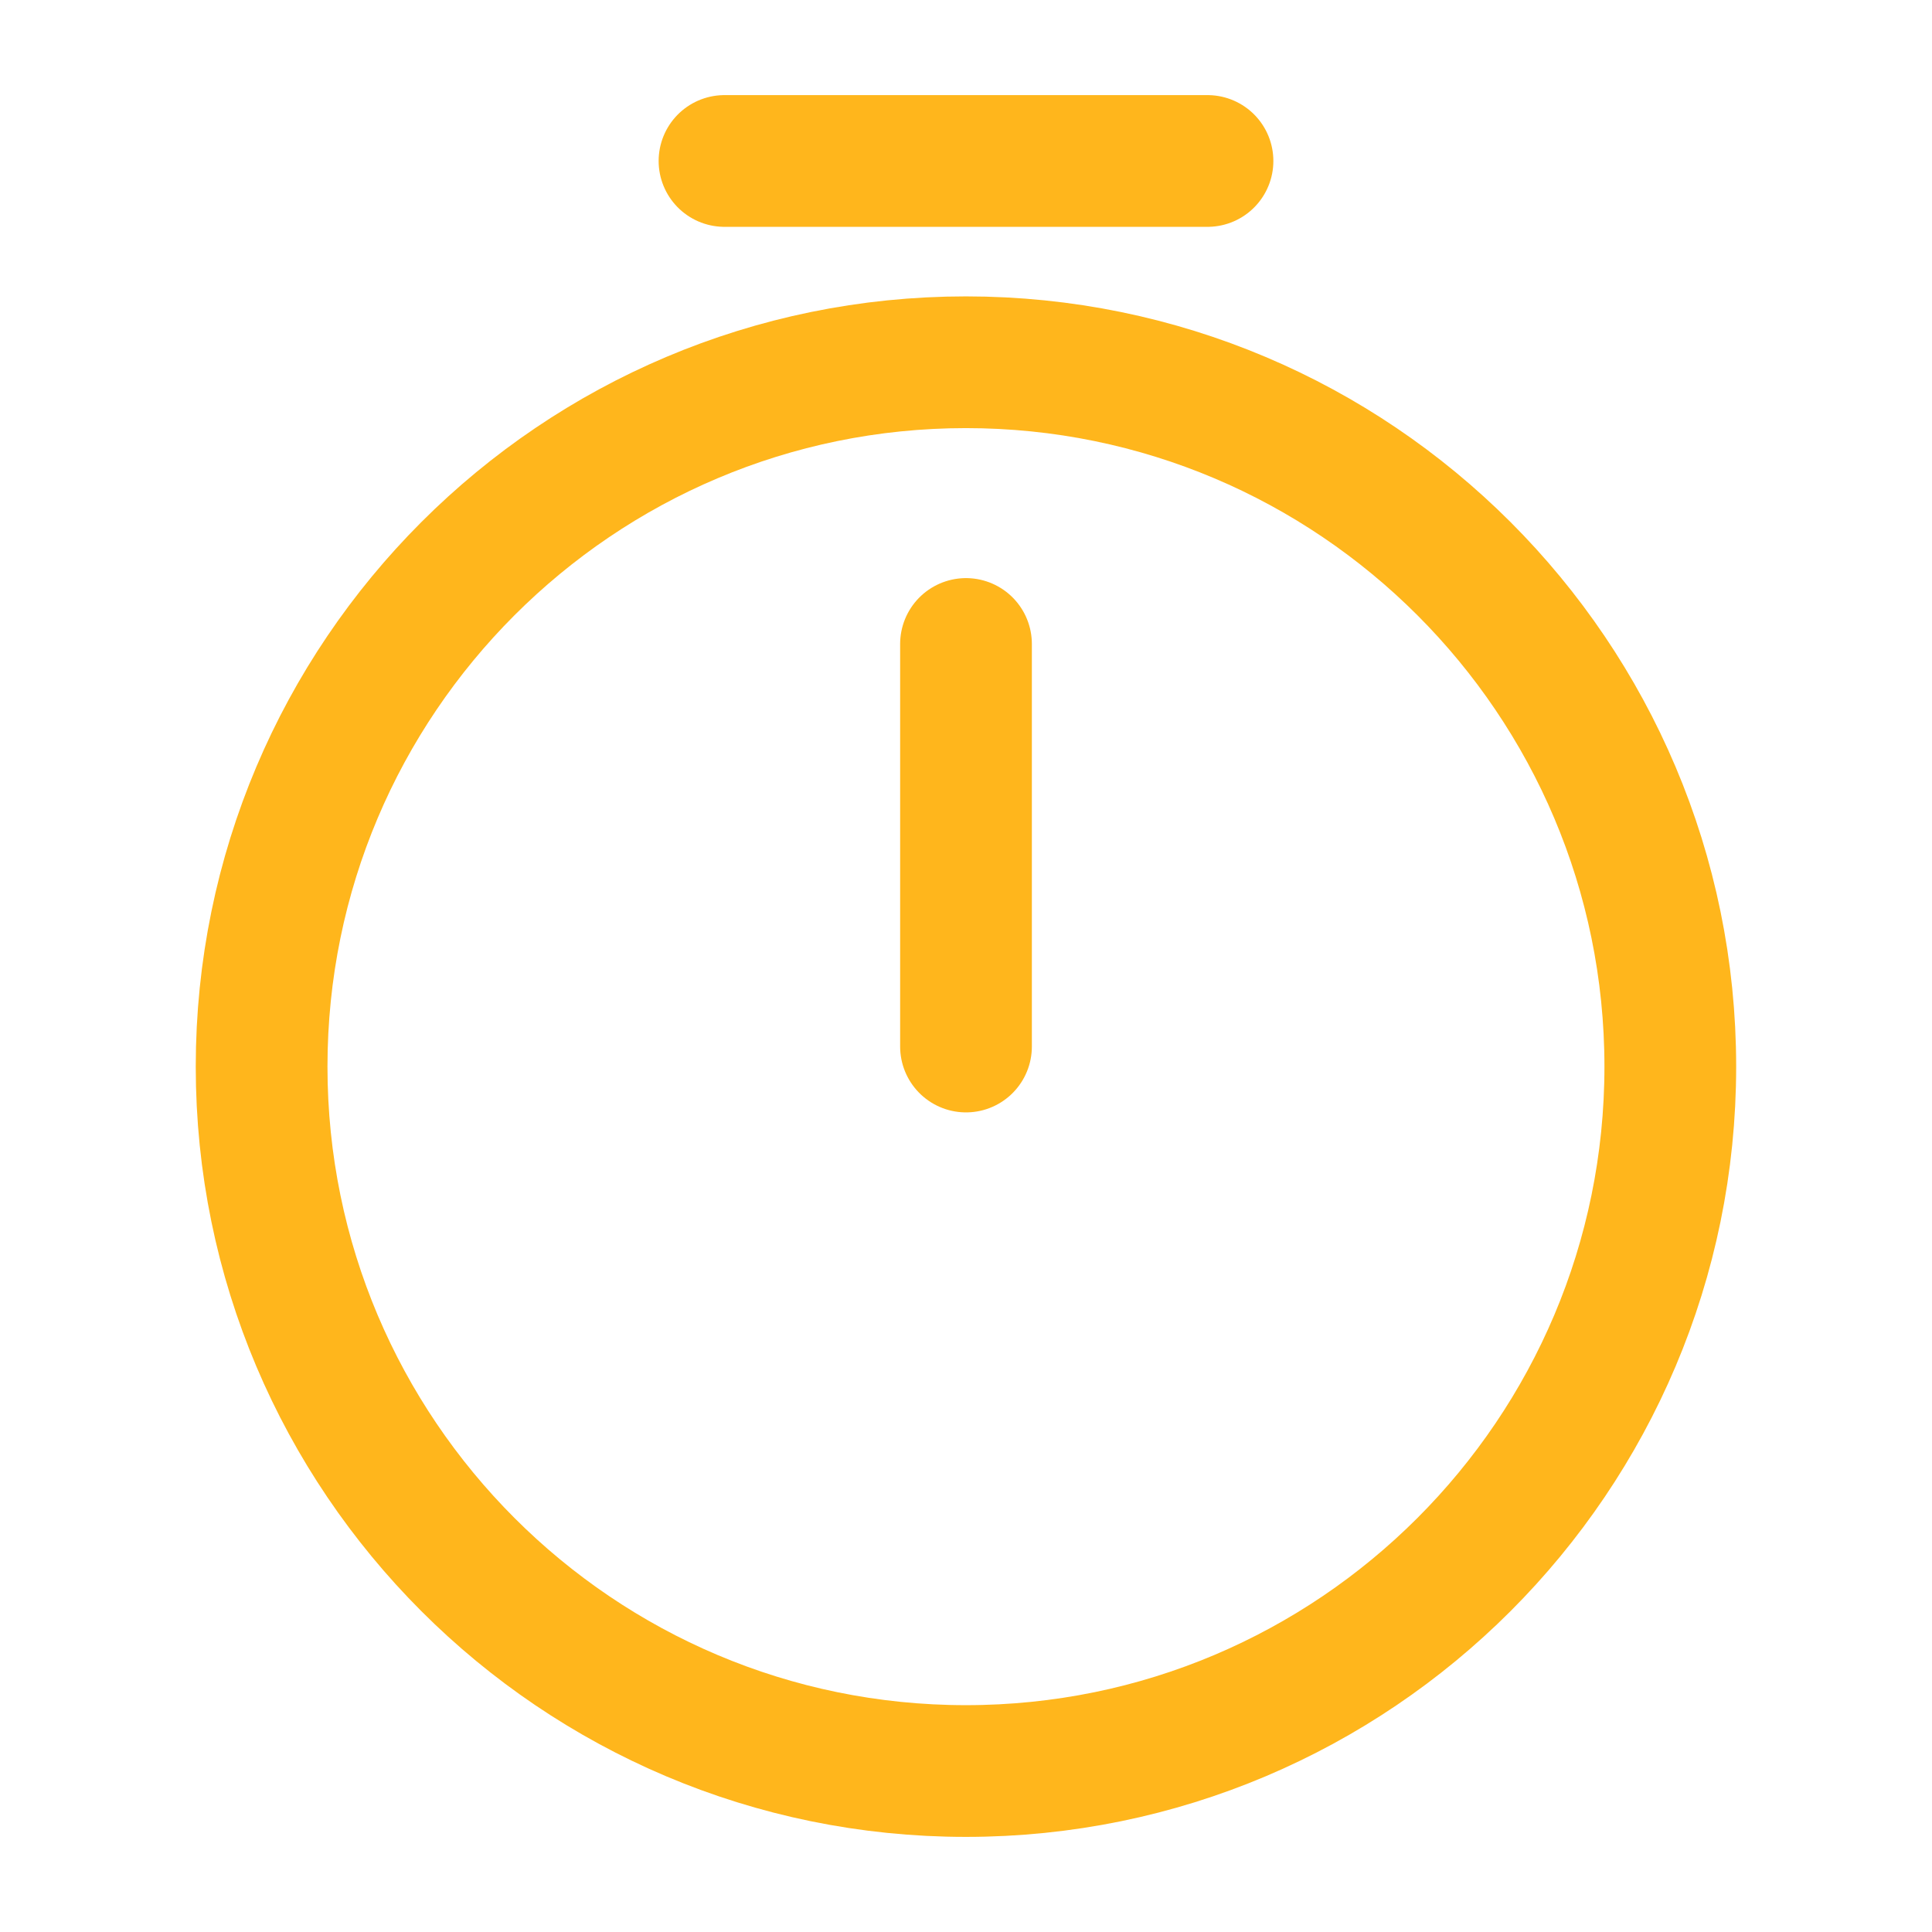 <svg width="22" height="22" viewBox="0 0 22 22" fill="none" xmlns="http://www.w3.org/2000/svg">
<path d="M19.02 12.146C19.02 16.573 15.427 20.167 10.999 20.167C6.572 20.167 2.979 16.573 2.979 12.146C2.979 7.718 6.572 4.125 10.999 4.125C15.427 4.125 19.02 7.718 19.02 12.146Z" stroke="#FFB61C" stroke-width="1.5" stroke-linecap="round" stroke-linejoin="round"/>
<path d="M11 7.333V11.917" stroke="#FFB61C" stroke-width="1.5" stroke-linecap="round" stroke-linejoin="round"/>
<path d="M8.25 1.833H13.75" stroke="#FFB61C" stroke-width="1.5" stroke-miterlimit="10" stroke-linecap="round" stroke-linejoin="round"/>
</svg>
